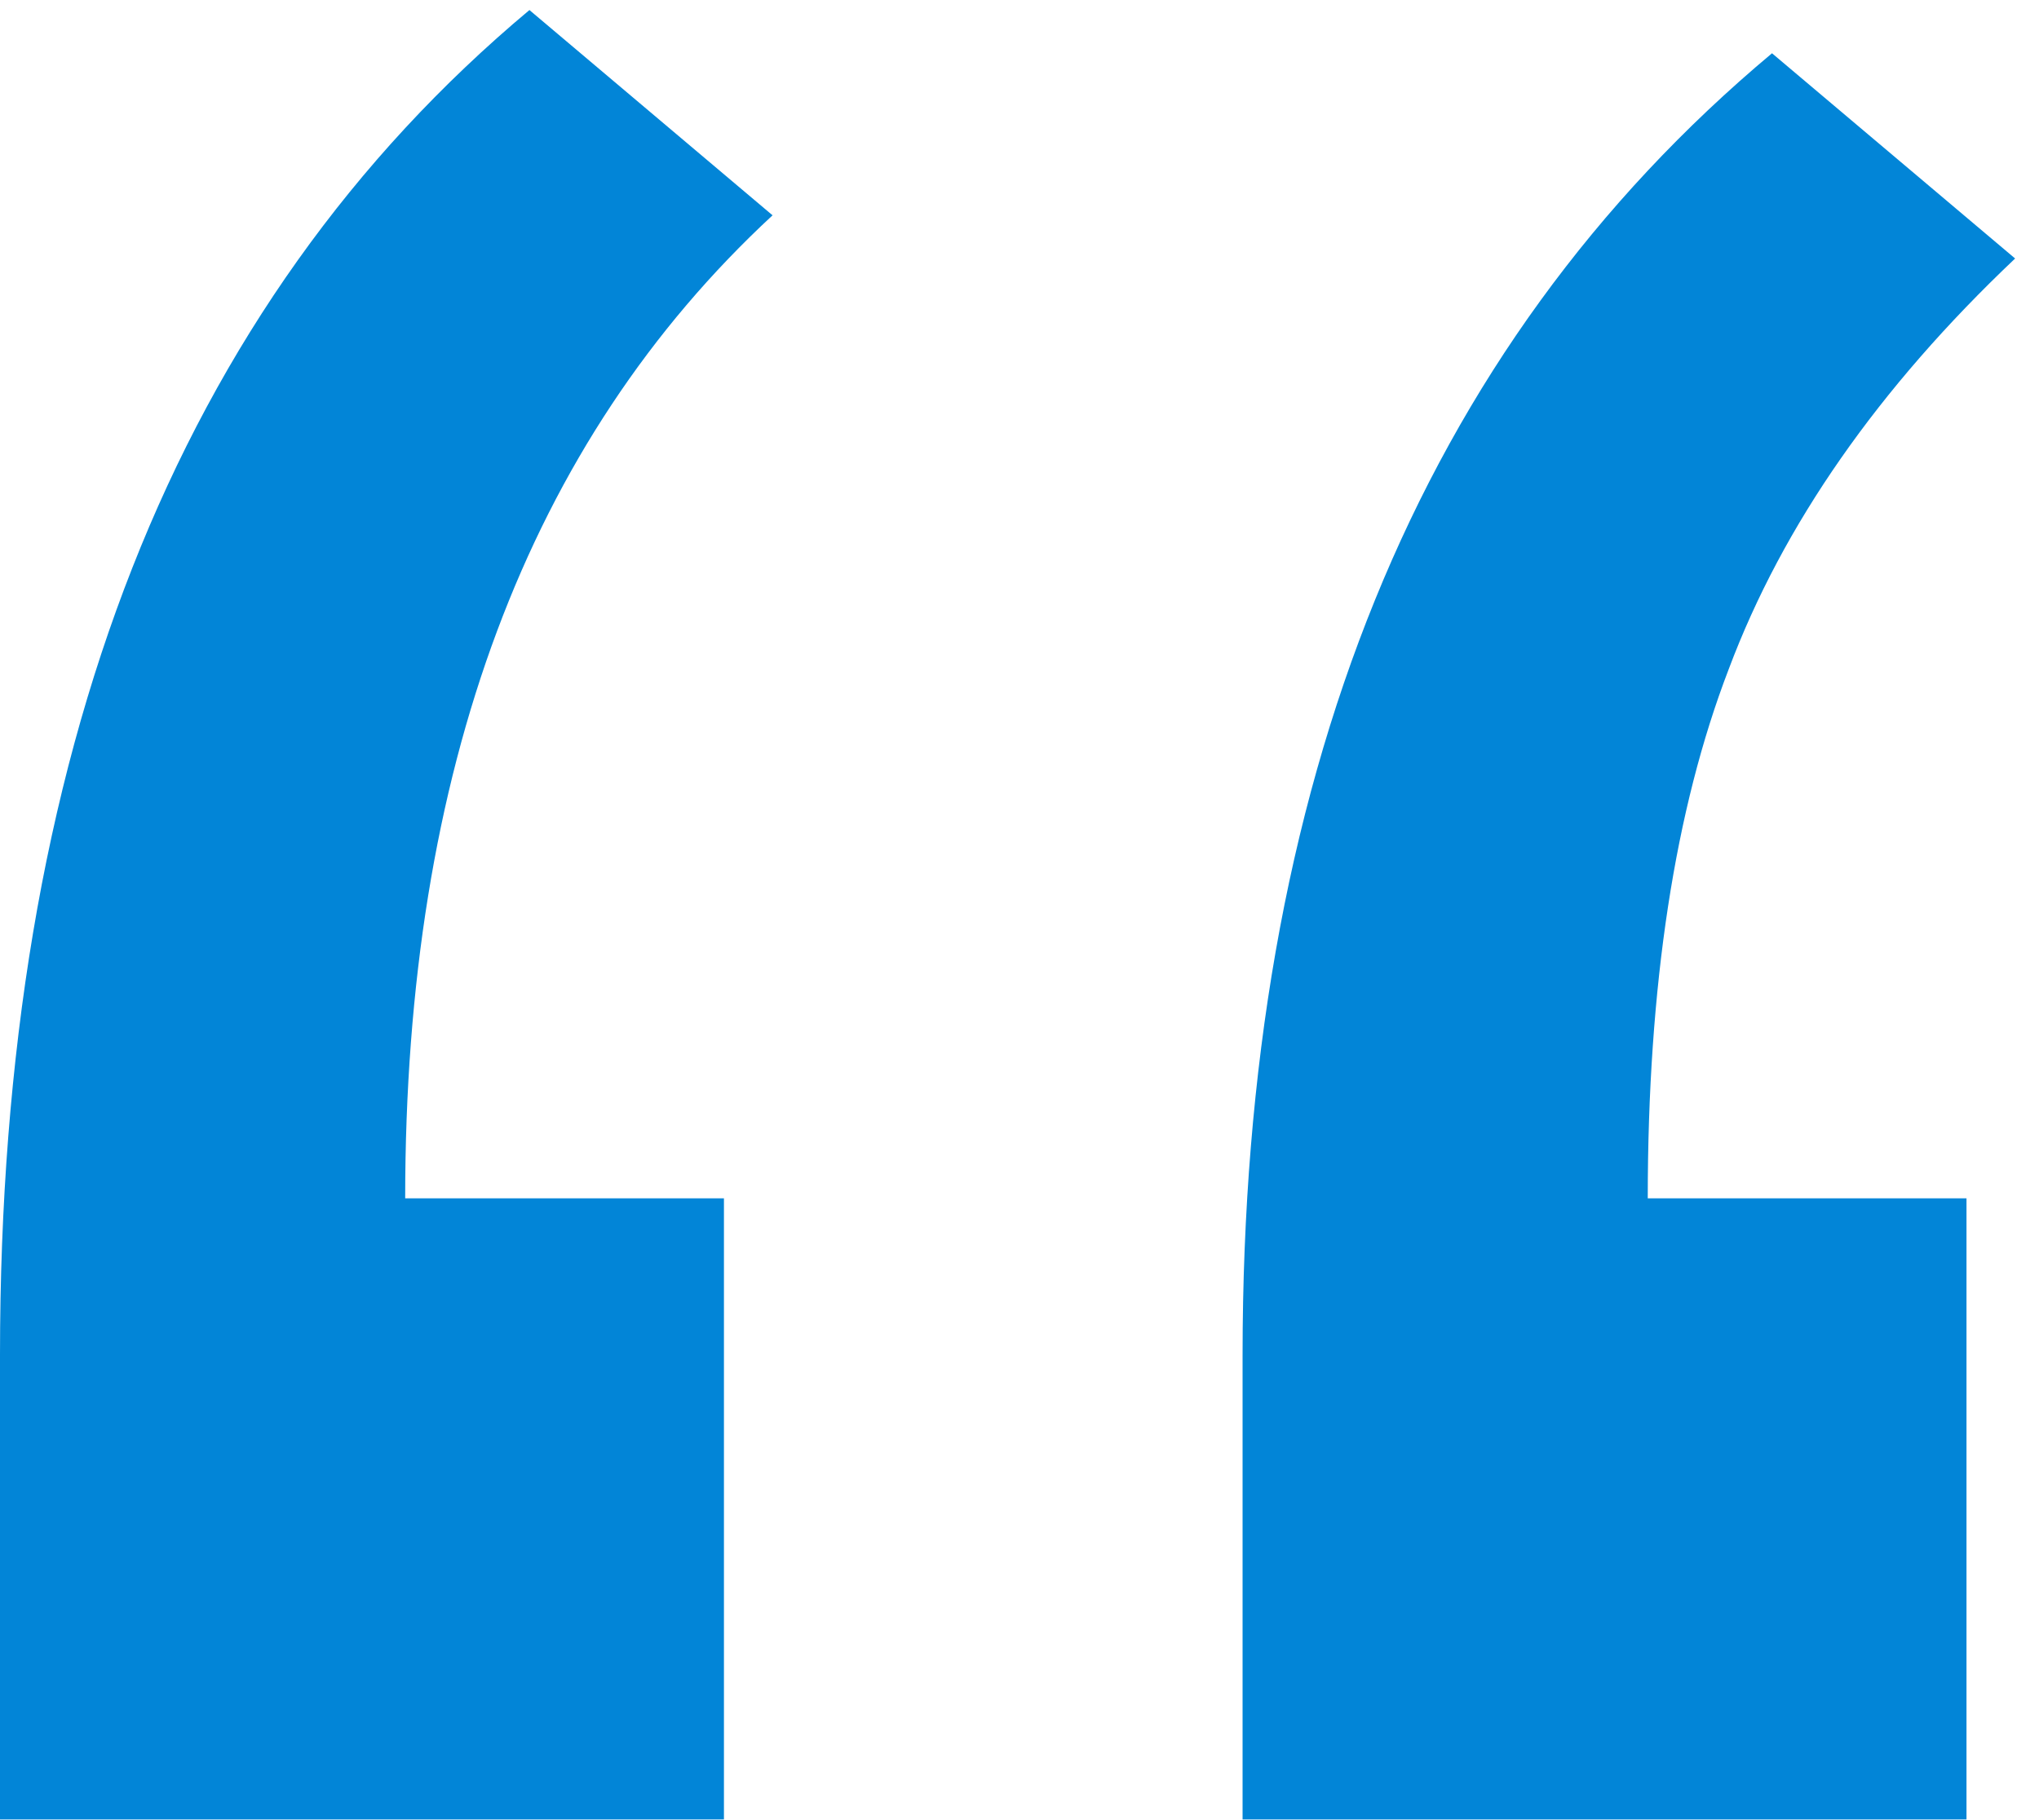 <svg xmlns="http://www.w3.org/2000/svg" width="84" height="75" viewBox="0 0 84 75" fill="none"><path d="M51.19 74.973V55.833C51.19 32.241 58.46 14.361 73.001 2.195L83.016 10.652C77.378 15.994 73.446 21.632 71.22 27.567C68.995 33.354 67.882 40.624 67.882 49.378H81.013V74.973H51.19ZM0 74.973V55.833C0 31.054 7.27 12.581 21.811 0.414L31.827 8.872C21.737 18.219 16.692 31.721 16.692 49.378H29.824V74.973H0Z" fill="#0285D7"></path></svg>